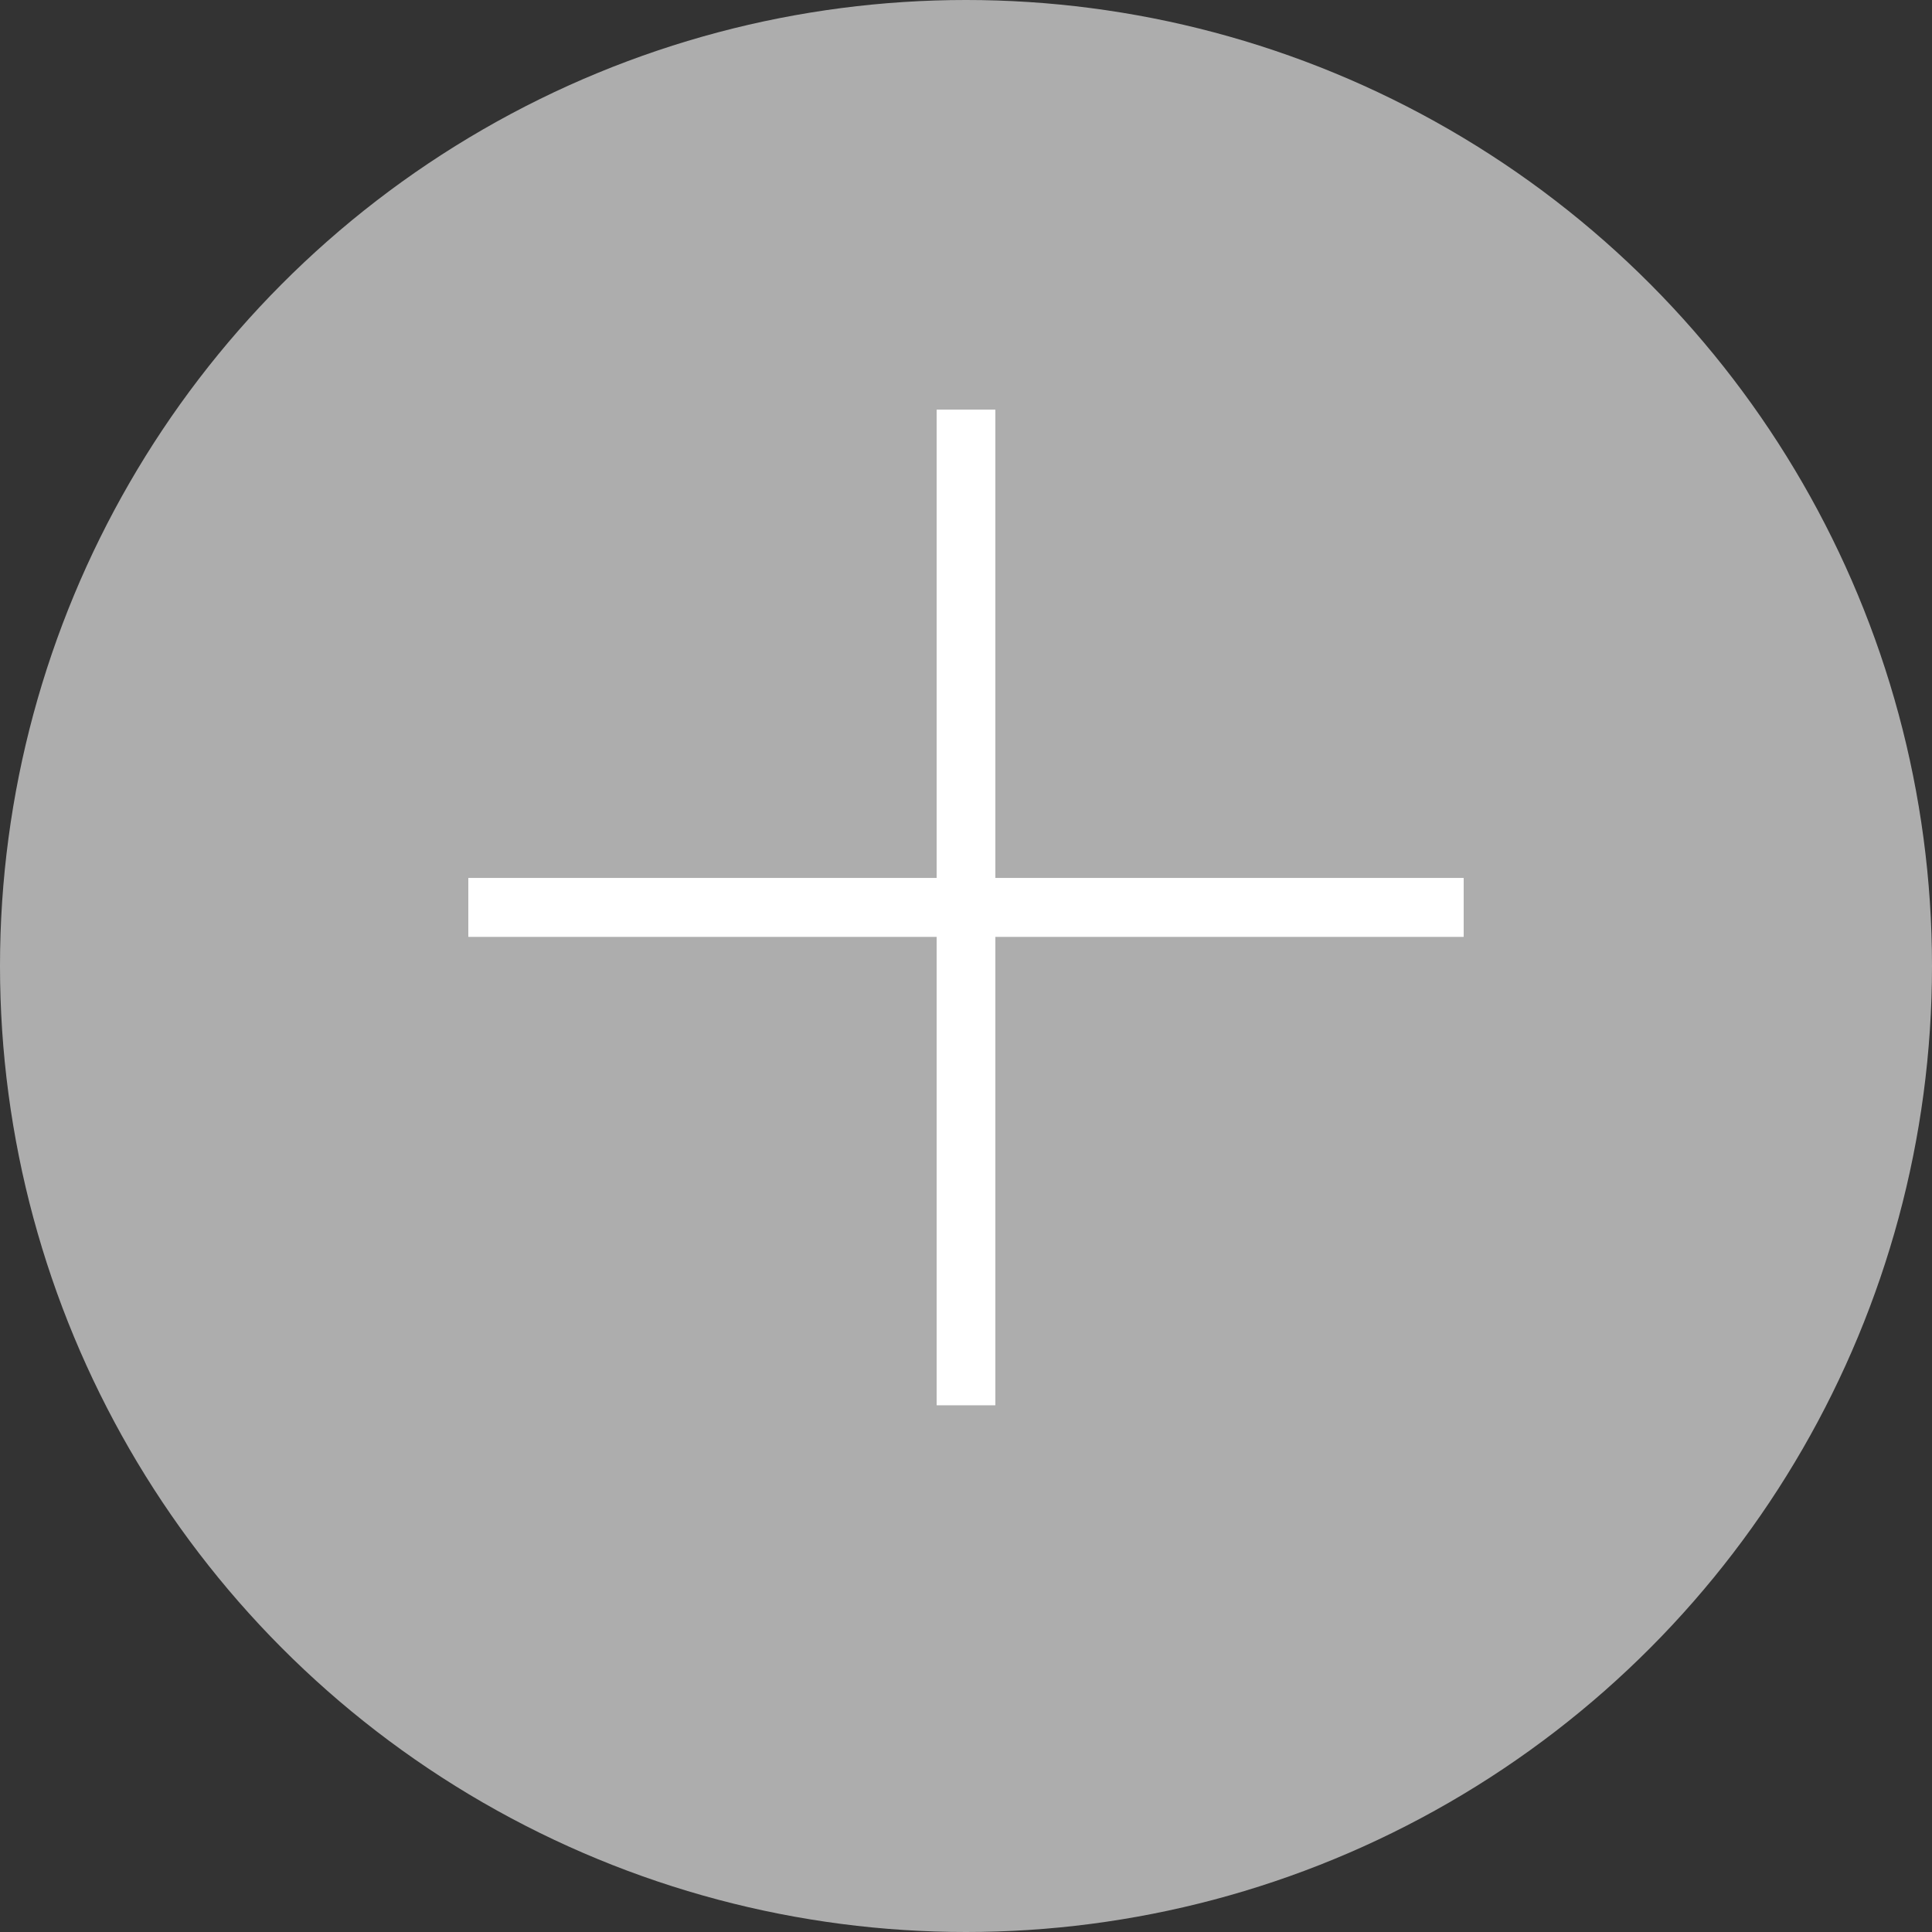 <svg width="33" height="33" viewBox="0 0 33 33" fill="none" xmlns="http://www.w3.org/2000/svg">
<rect x="0" y="0" width="33" height="33" fill="#333333" stroke="none"/>
<g id="Group 1420069298">
<circle id="Ellipse 162" cx="16.5" cy="16.5" r="16.5" fill="white" fill-opacity="0.6"/>
<g id="Rectangle 4929">
<rect x="17" y="7" width="17" height="1" transform="rotate(90 17 7)" fill="white"/>
<rect x="17" y="7" width="17" height="1" transform="rotate(90 17 7)" fill="white"/>
<rect x="17" y="7" width="17" height="1" transform="rotate(90 17 7)" fill="white"/>
</g>
<g id="Rectangle 4930">
<rect x="25" y="16" width="17" height="1" transform="rotate(-180 25 16)" fill="white"/>
<rect x="25" y="16" width="17" height="1" transform="rotate(-180 25 16)" fill="white"/>
<rect x="25" y="16" width="17" height="1" transform="rotate(-180 25 16)" fill="white"/>
</g>
</g>
</svg>
